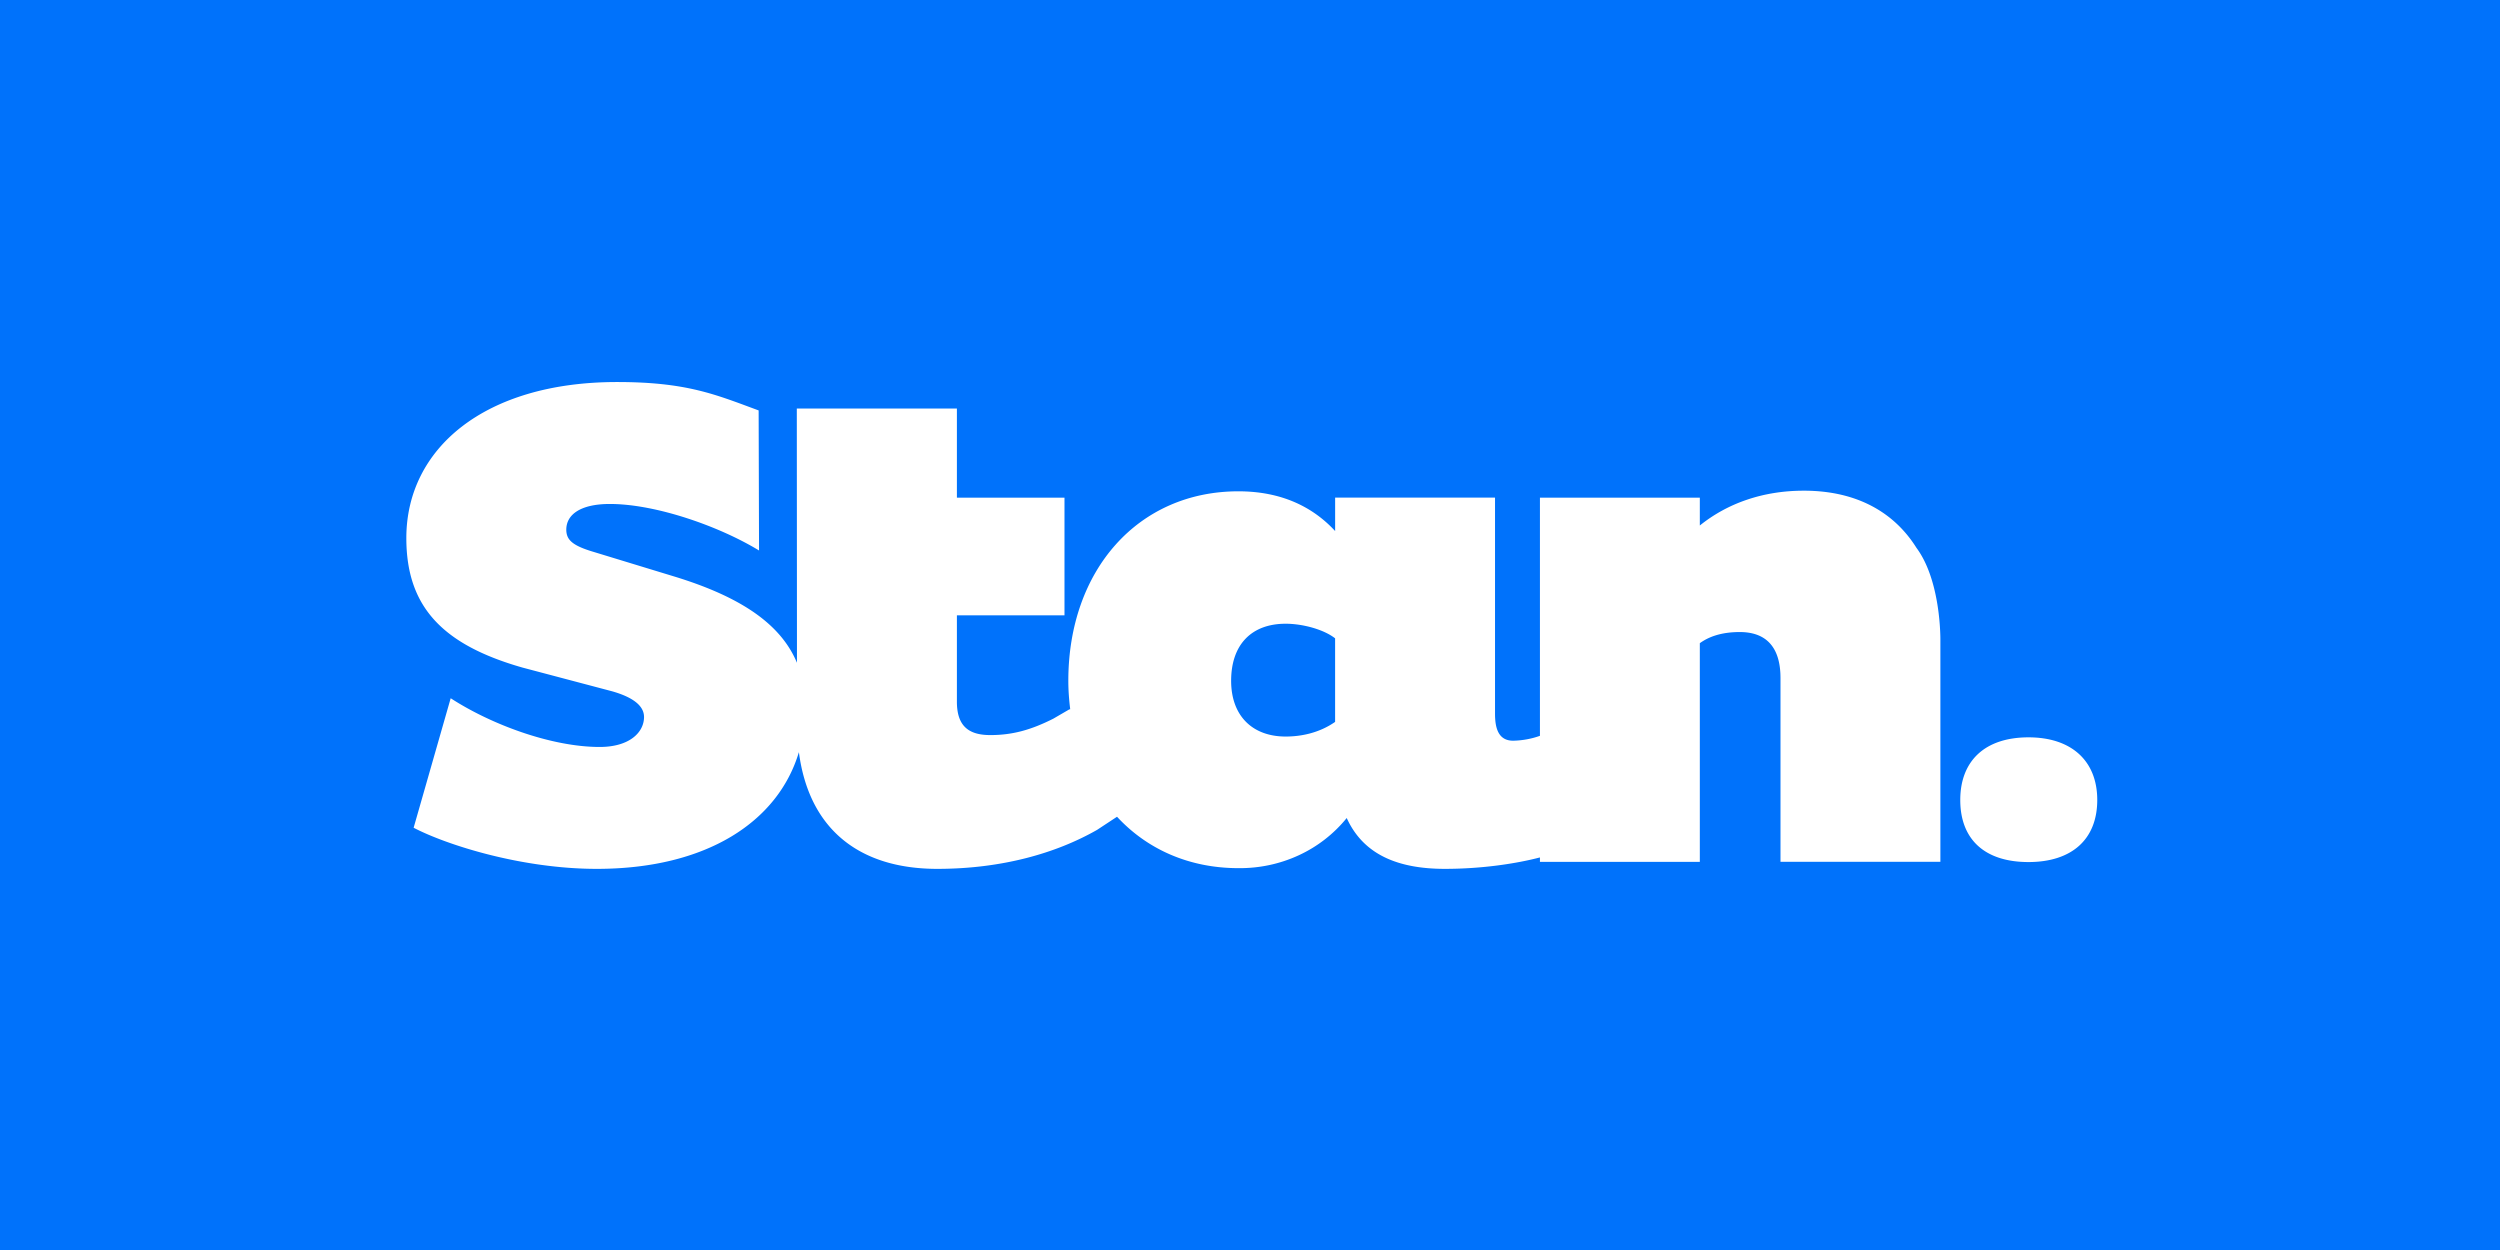 <svg xmlns="http://www.w3.org/2000/svg" width="112" height="56" fill="none"><path fill="#0072FB" d="M0 0h112v56H0z"/><g clip-path="url(#a)"><path fill="#fff" fill-rule="evenodd" d="M90.877 33.033c-1.955 0-3.057 1.056-3.057 2.807 0 1.773 1.102 2.78 3.057 2.78 1.926 0 3.08-1.005 3.08-2.782 0-1.75-1.154-2.805-3.08-2.805m-31.064-.692c-.716.499-1.53.656-2.214.656-1.498 0-2.444-.936-2.444-2.497 0-1.622.913-2.557 2.444-2.557.749 0 1.692.248 2.214.654zM80.81 21.983c-1.825 0-3.42.561-4.658 1.56v-1.248h-7.163v10.67c-.384.137-.788.21-1.197.219-.684 0-.815-.593-.815-1.216v-9.675h-7.163v1.498c-.978-1.06-2.378-1.78-4.333-1.78-4.492 0-7.62 3.527-7.62 8.487 0 .44.033.859.084 1.273l-.046.013-.714.415c-1.01.509-1.841.733-2.818.733-.976 0-1.498-.406-1.498-1.498v-3.866h4.82v-5.273h-4.82v-3.992h-7.172l.007 11.39c-.706-1.69-2.433-2.933-5.517-3.872l-3.581-1.092c-.944-.28-1.236-.532-1.236-1 0-.684.65-1.151 1.952-1.151 2.053 0 4.892.993 6.683 2.084l-.018-6.275c-1.922-.708-3.212-1.272-6.34-1.272-5.96 0-9.443 2.996-9.443 6.99 0 3.059 1.594 4.773 5.21 5.804l4.006 1.06c.88.25 1.433.622 1.433 1.152 0 .688-.65 1.343-1.988 1.343-2.149 0-4.85-1-6.674-2.183l-1.66 5.802c1.497.78 4.851 1.842 8.206 1.842 4.913 0 8.12-2.108 9.054-5.228.45 3.457 2.712 5.228 6.198 5.228 2.865 0 5.307-.688 7.163-1.748l.891-.587c1.341 1.45 3.222 2.303 5.438 2.303.935.01 1.86-.186 2.702-.576a6 6 0 0 0 2.15-1.67c.75 1.653 2.314 2.278 4.397 2.278 1.688 0 3.224-.241 4.259-.512v.2h7.163v-9.798c.39-.28.943-.499 1.79-.499 1.075 0 1.824.562 1.824 2.06v8.234h7.163v-9.919s.044-2.646-1.072-4.148c-.978-1.561-2.638-2.56-5.047-2.56" clip-rule="evenodd"/></g><defs><clipPath id="a"><path fill="#fff" d="M18 17h76v22H18z"/></clipPath></defs></svg>